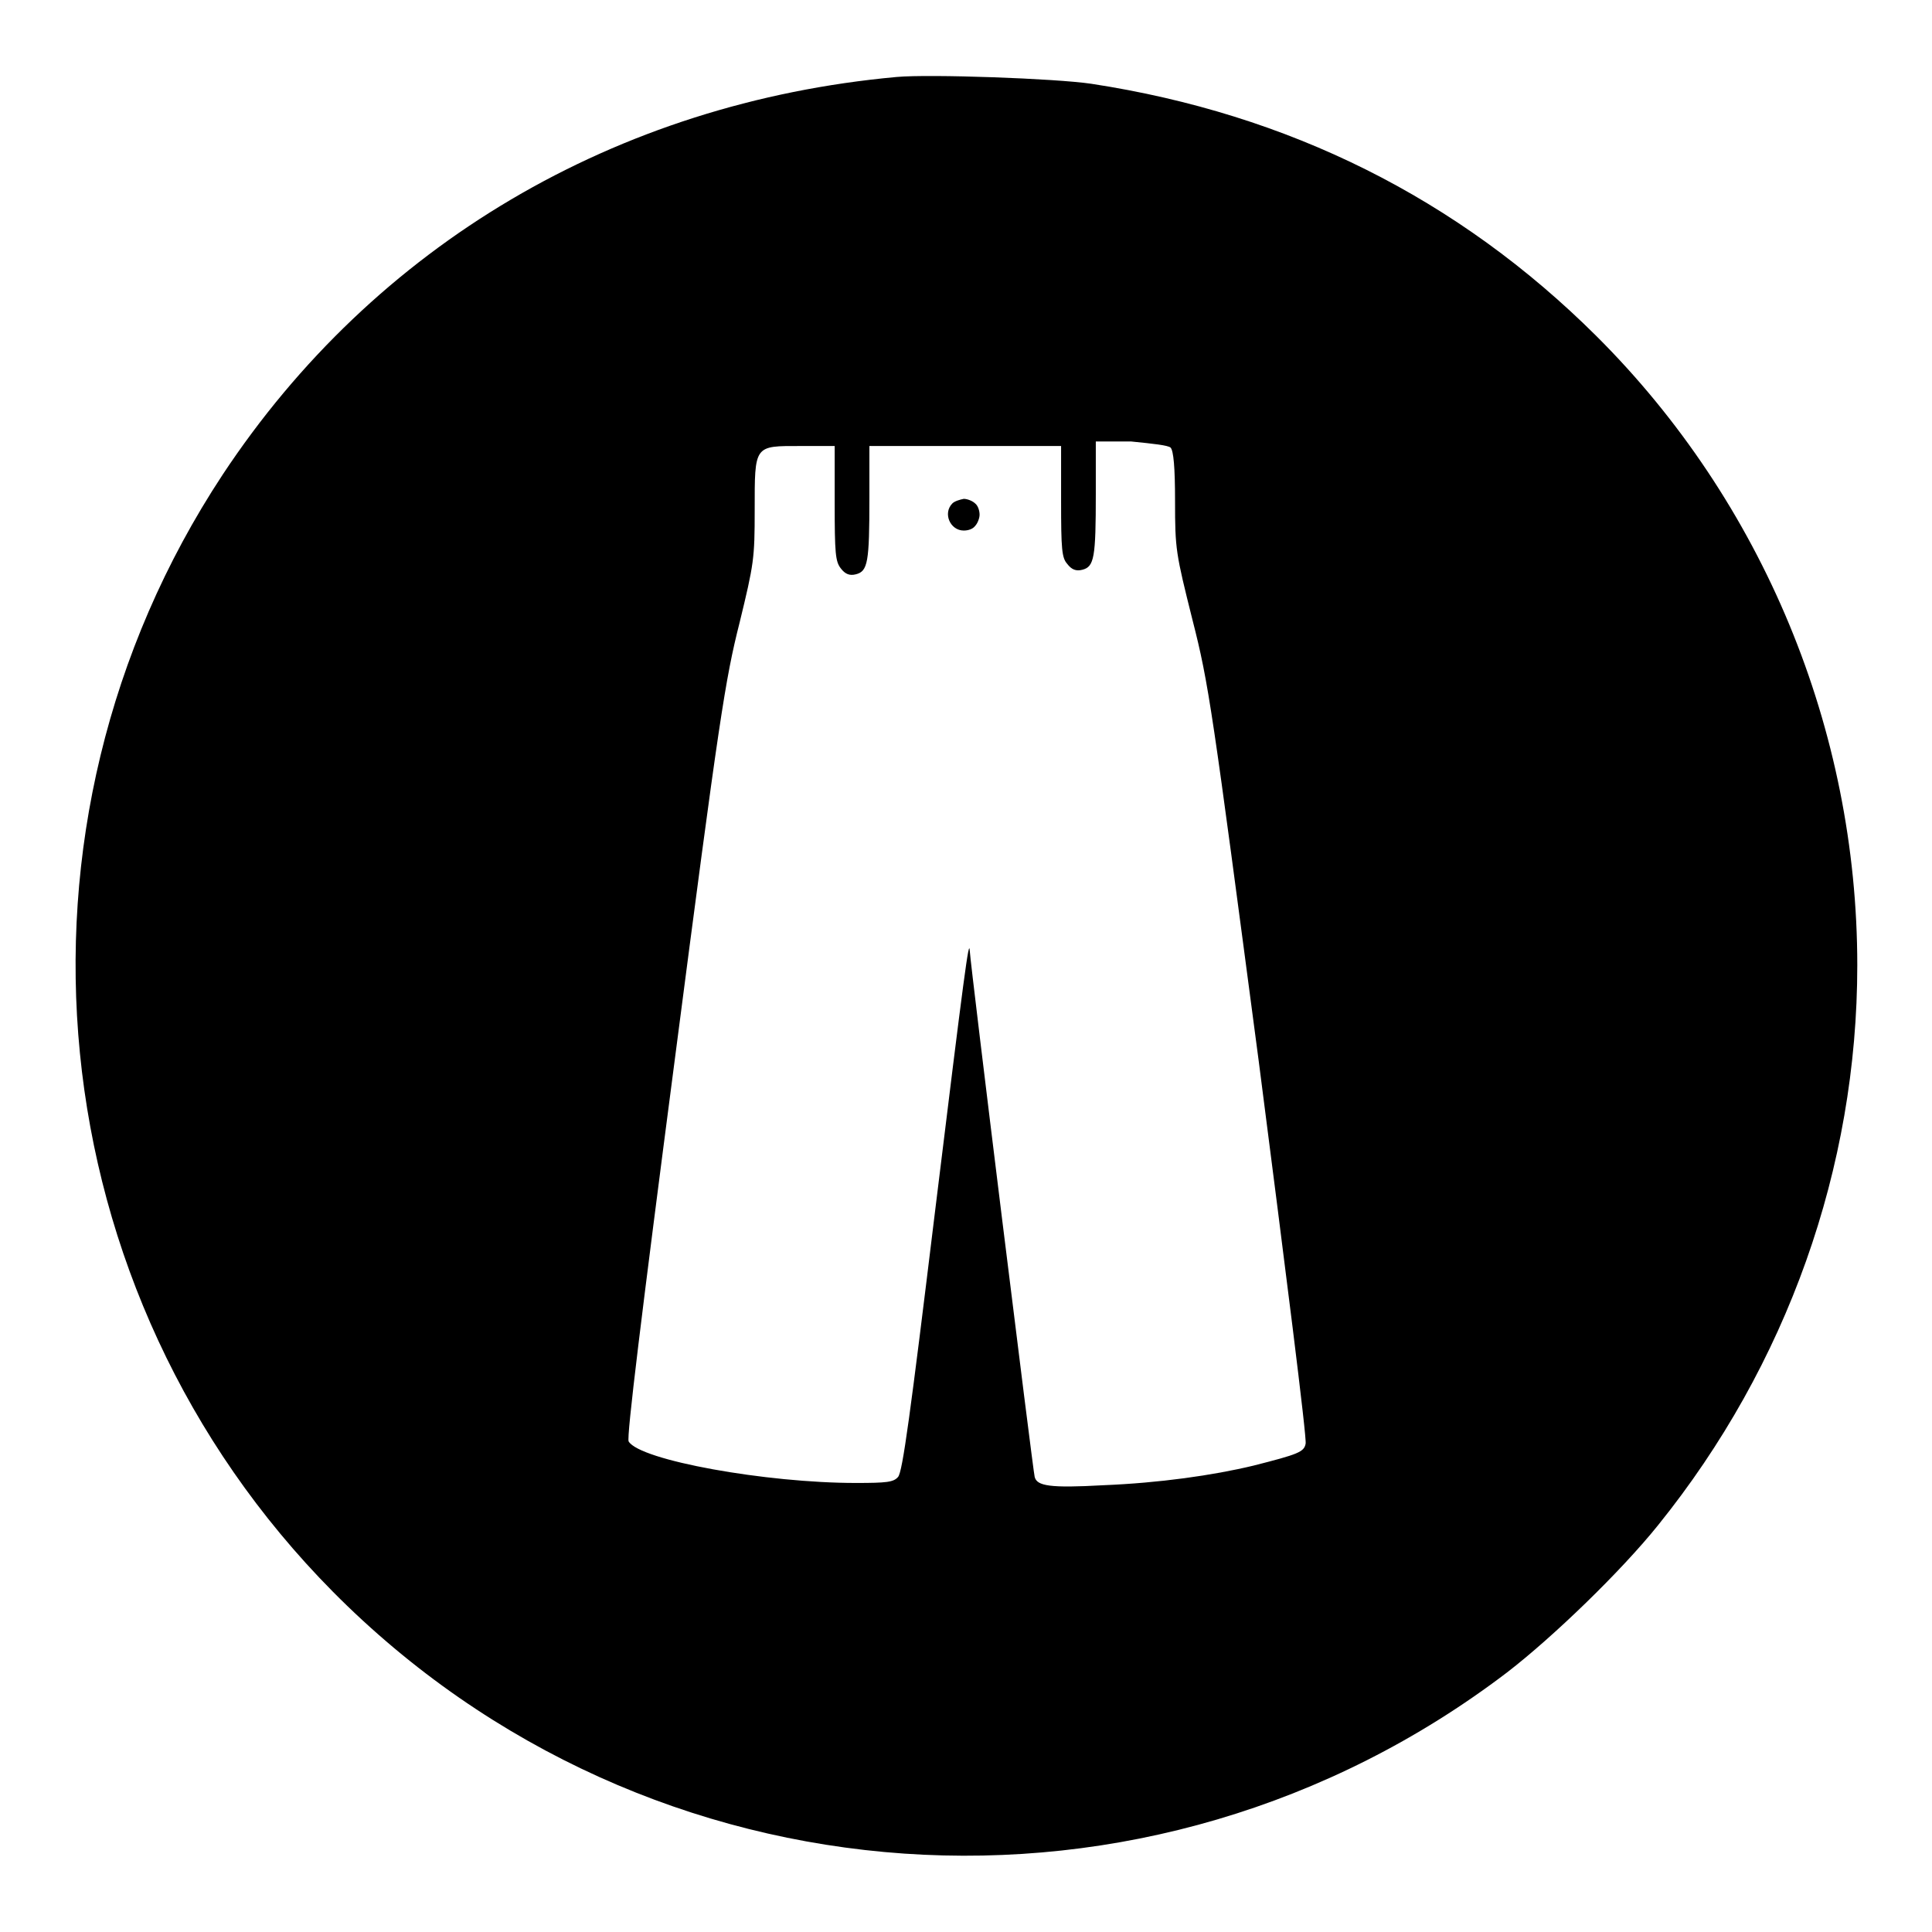 <?xml version="1.0" encoding="utf-8"?>
<!-- Svg Vector Icons : http://www.onlinewebfonts.com/icon -->
<!DOCTYPE svg PUBLIC "-//W3C//DTD SVG 1.1//EN" "http://www.w3.org/Graphics/SVG/1.1/DTD/svg11.dtd">
<svg version="1.1" xmlns="http://www.w3.org/2000/svg" xmlns:xlink="http://www.w3.org/1999/xlink" x="0px" y="0px" viewBox="0 0 256 256" enable-background="new 0 0 256 256" xml:space="preserve">
<g><g><g><path fill="#000000" d="M118.8,10.2c-37.2,3.4-69.2,22.3-89.3,52.7c-30.7,46.6-24.6,108.4,14.6,148c41.8,42.2,108.2,46.8,155.6,10.7c6.1-4.7,15.1-13.4,20-19.5c17.1-21.2,26.4-47.4,26.4-74.2c0-31.2-12.5-61.4-34.6-83.4c-18.3-18.2-40.7-29.4-66.9-33.4C139.9,10.4,123.2,9.8,118.8,10.2z M155.1,59.3c0.4,0.4,0.6,2.6,0.6,7.1c0,6.4,0.1,6.9,2.3,15.7c2.2,8.6,2.6,11.7,8.8,58.6c3.5,27.2,6.4,50,6.2,50.6c-0.2,1.1-1,1.4-6.9,2.9c-5.4,1.3-12.5,2.3-19.9,2.6c-7.1,0.4-8.8,0.1-9.1-1.1c-0.2-0.6-8.5-67.7-8.6-69.7c-0.1-1.8-0.7,2.7-4.6,34.5c-3.3,27.1-4.3,34.5-4.9,35.2c-0.6,0.7-1.5,0.8-5.6,0.8c-11.9,0-28.6-3-30.1-5.5c-0.3-0.5,1.7-16.8,6.1-50.5c5.9-45.4,6.7-50.5,8.6-58c1.9-7.8,2-8.5,2-14.9c0-8.7-0.1-8.5,6.1-8.5h4.5v7.6c0,6.6,0.1,7.7,0.8,8.6c0.6,0.8,1.2,1,2,0.8c1.6-0.4,1.8-1.6,1.8-10.1v-6.9h12.7h12.7v7.3c0,6.4,0.1,7.5,0.8,8.3c0.6,0.8,1.2,1,2,0.8c1.6-0.4,1.8-1.6,1.8-10.1v-6.9h4.7C152.9,58.8,154.7,59,155.1,59.3z"/><path fill="#000000" d="M126.2,66.7c-1.3,1.3-0.3,3.6,1.5,3.6c0.6,0,1.2-0.2,1.5-0.6c0.3-0.3,0.6-1,0.6-1.5s-0.2-1.2-0.6-1.5c-0.3-0.3-1-0.6-1.5-0.6C127.2,66.2,126.5,66.4,126.2,66.7z"/></g></g></g>
</svg>